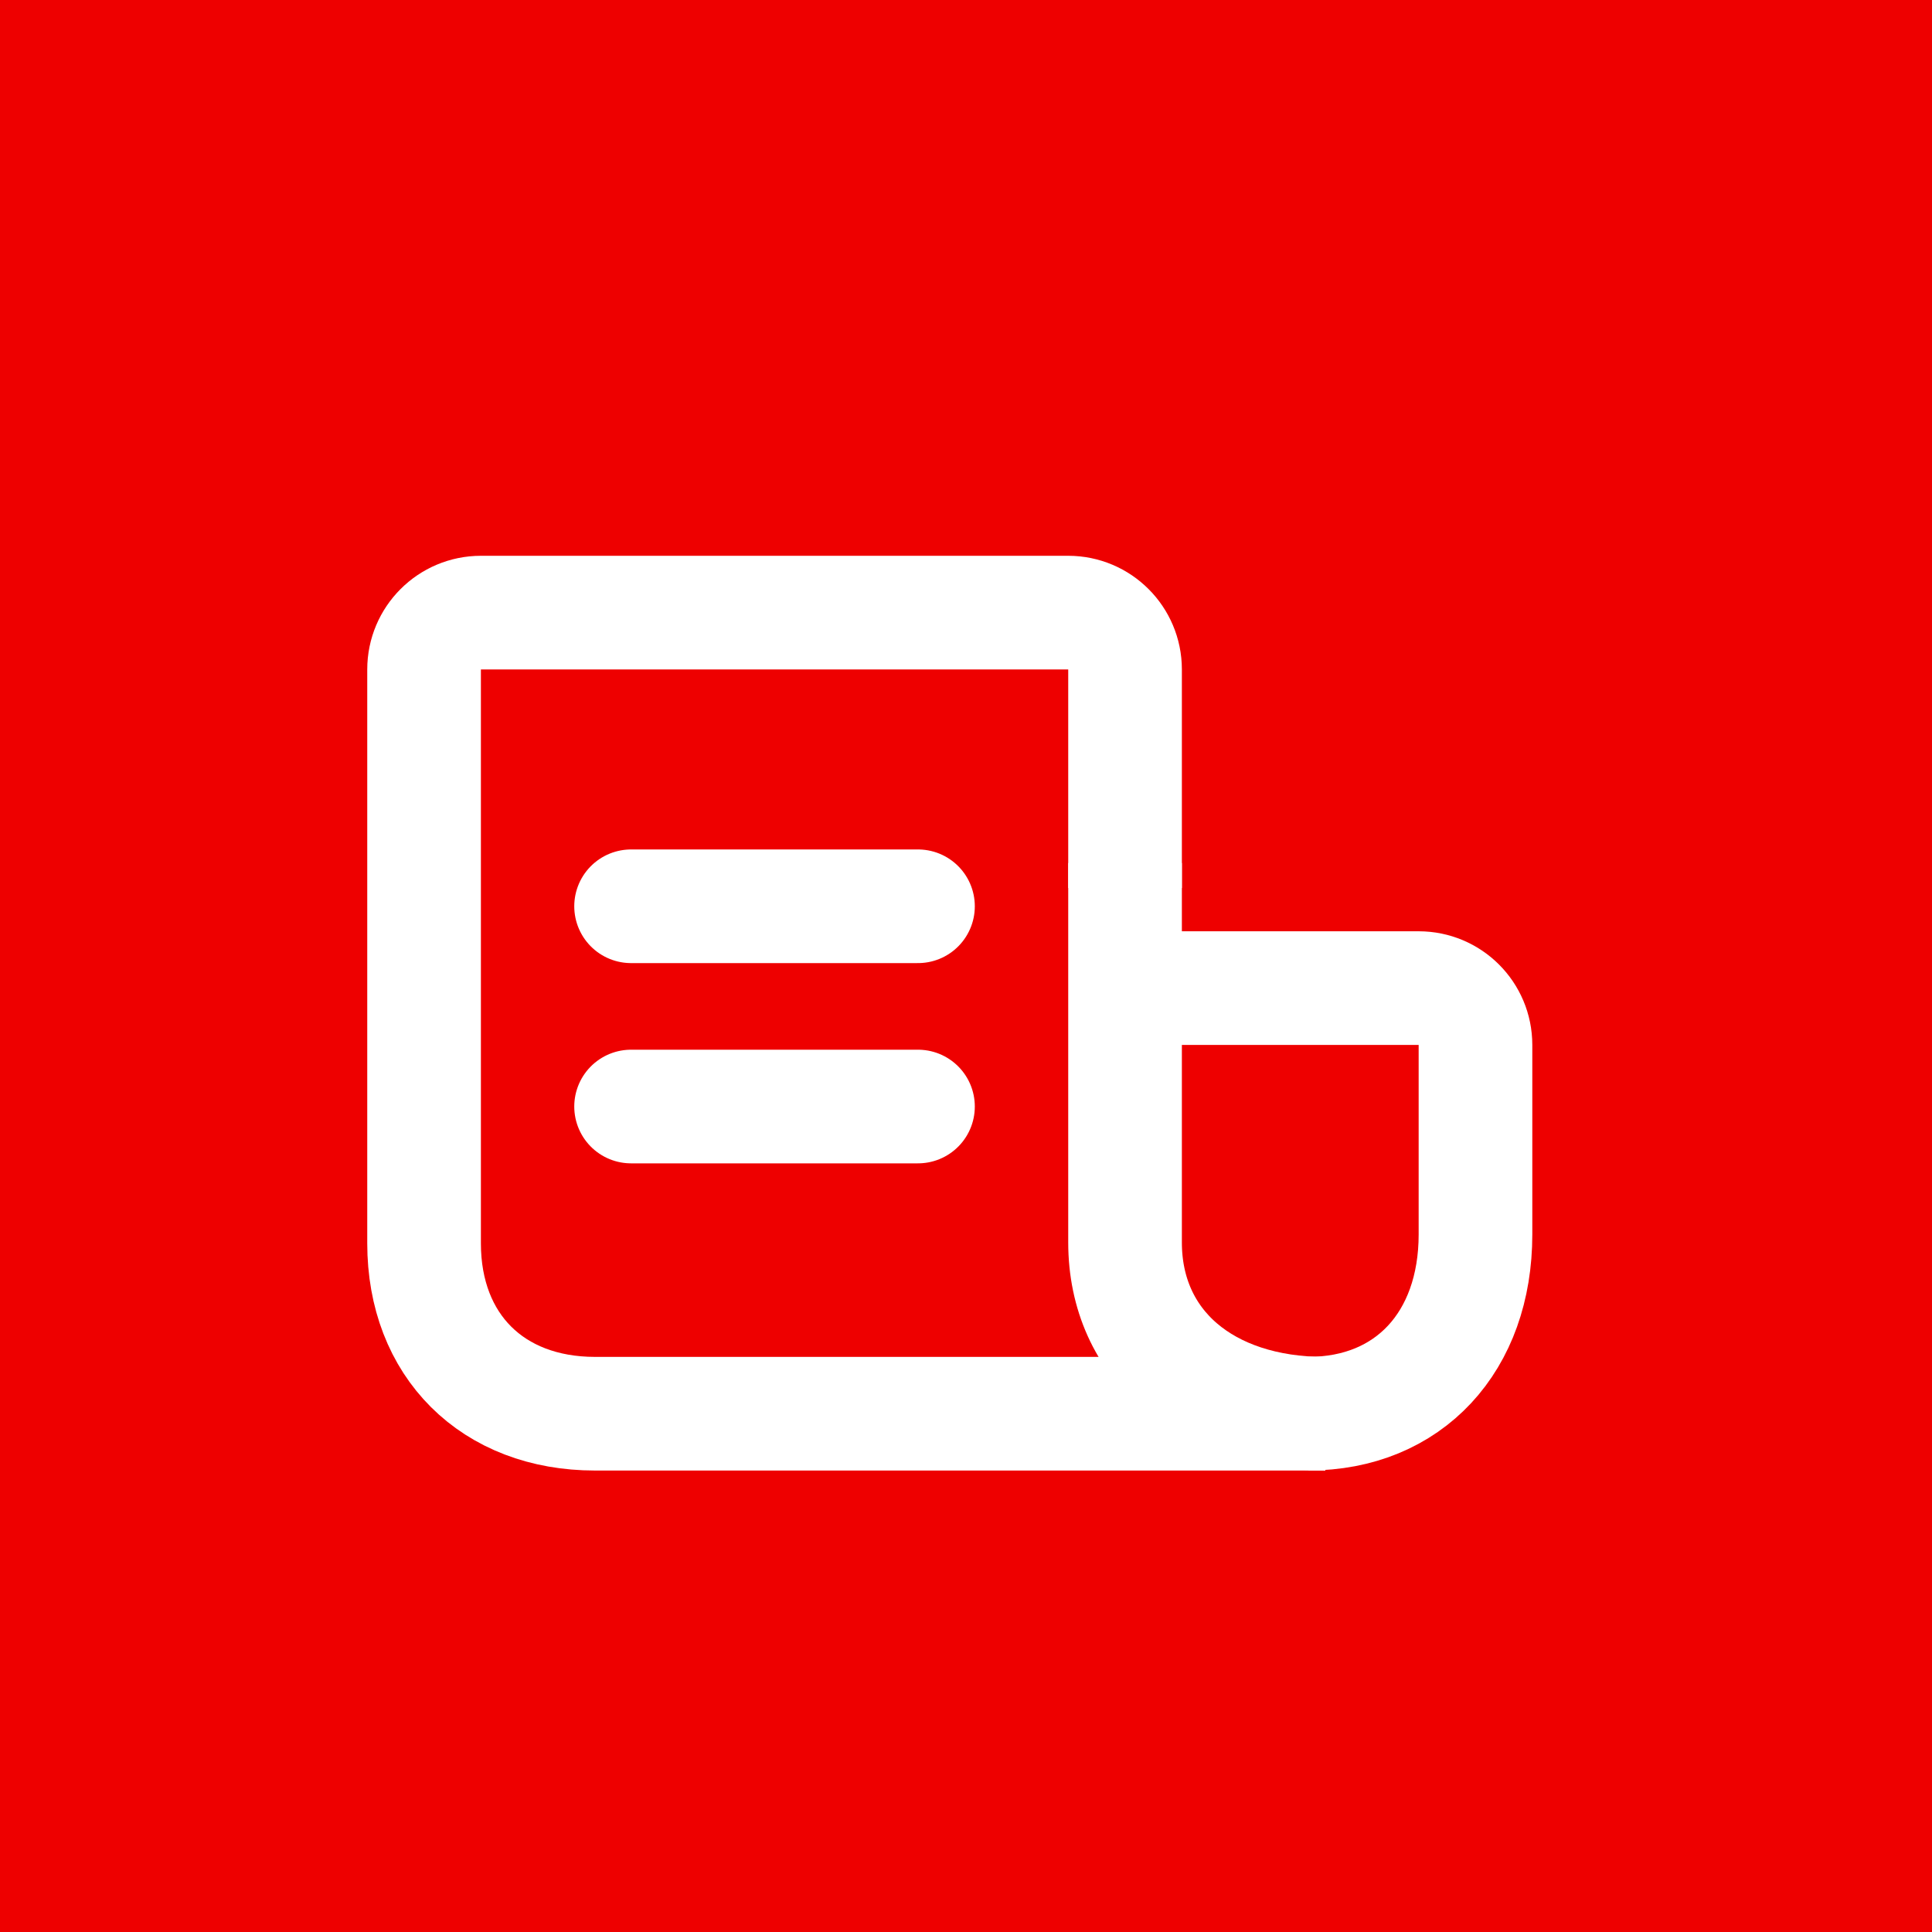 <svg width="34" height="34" viewBox="0 0 34 34" fill="none" xmlns="http://www.w3.org/2000/svg">
<rect width="34" height="34" fill="#EE0000"/>
<path d="M23.323 24.879H11.675H10.472C8.667 24.879 7.463 23.68 7.463 21.881L7.463 11.781C7.463 11.229 7.911 10.781 8.463 10.781H18.799C19.351 10.781 19.799 11.229 19.799 11.781V15.627" stroke="white" stroke-width="2"/>
<path d="M19.799 15.188V21.864C19.799 23.673 21.209 24.88 23.323 24.88" stroke="white" stroke-width="2"/>
<path d="M23.029 24.878C24.791 24.878 25.966 23.616 25.966 21.724L25.966 18.389C25.966 17.836 25.519 17.389 24.966 17.389H20.68" stroke="white" stroke-width="2"/>
<line x1="11.106" y1="15.949" x2="16.155" y2="15.949" stroke="white" stroke-width="2" stroke-linecap="round"/>
<line x1="11.106" y1="19.473" x2="16.155" y2="19.473" stroke="white" stroke-width="2" stroke-linecap="round"/>
</svg>
